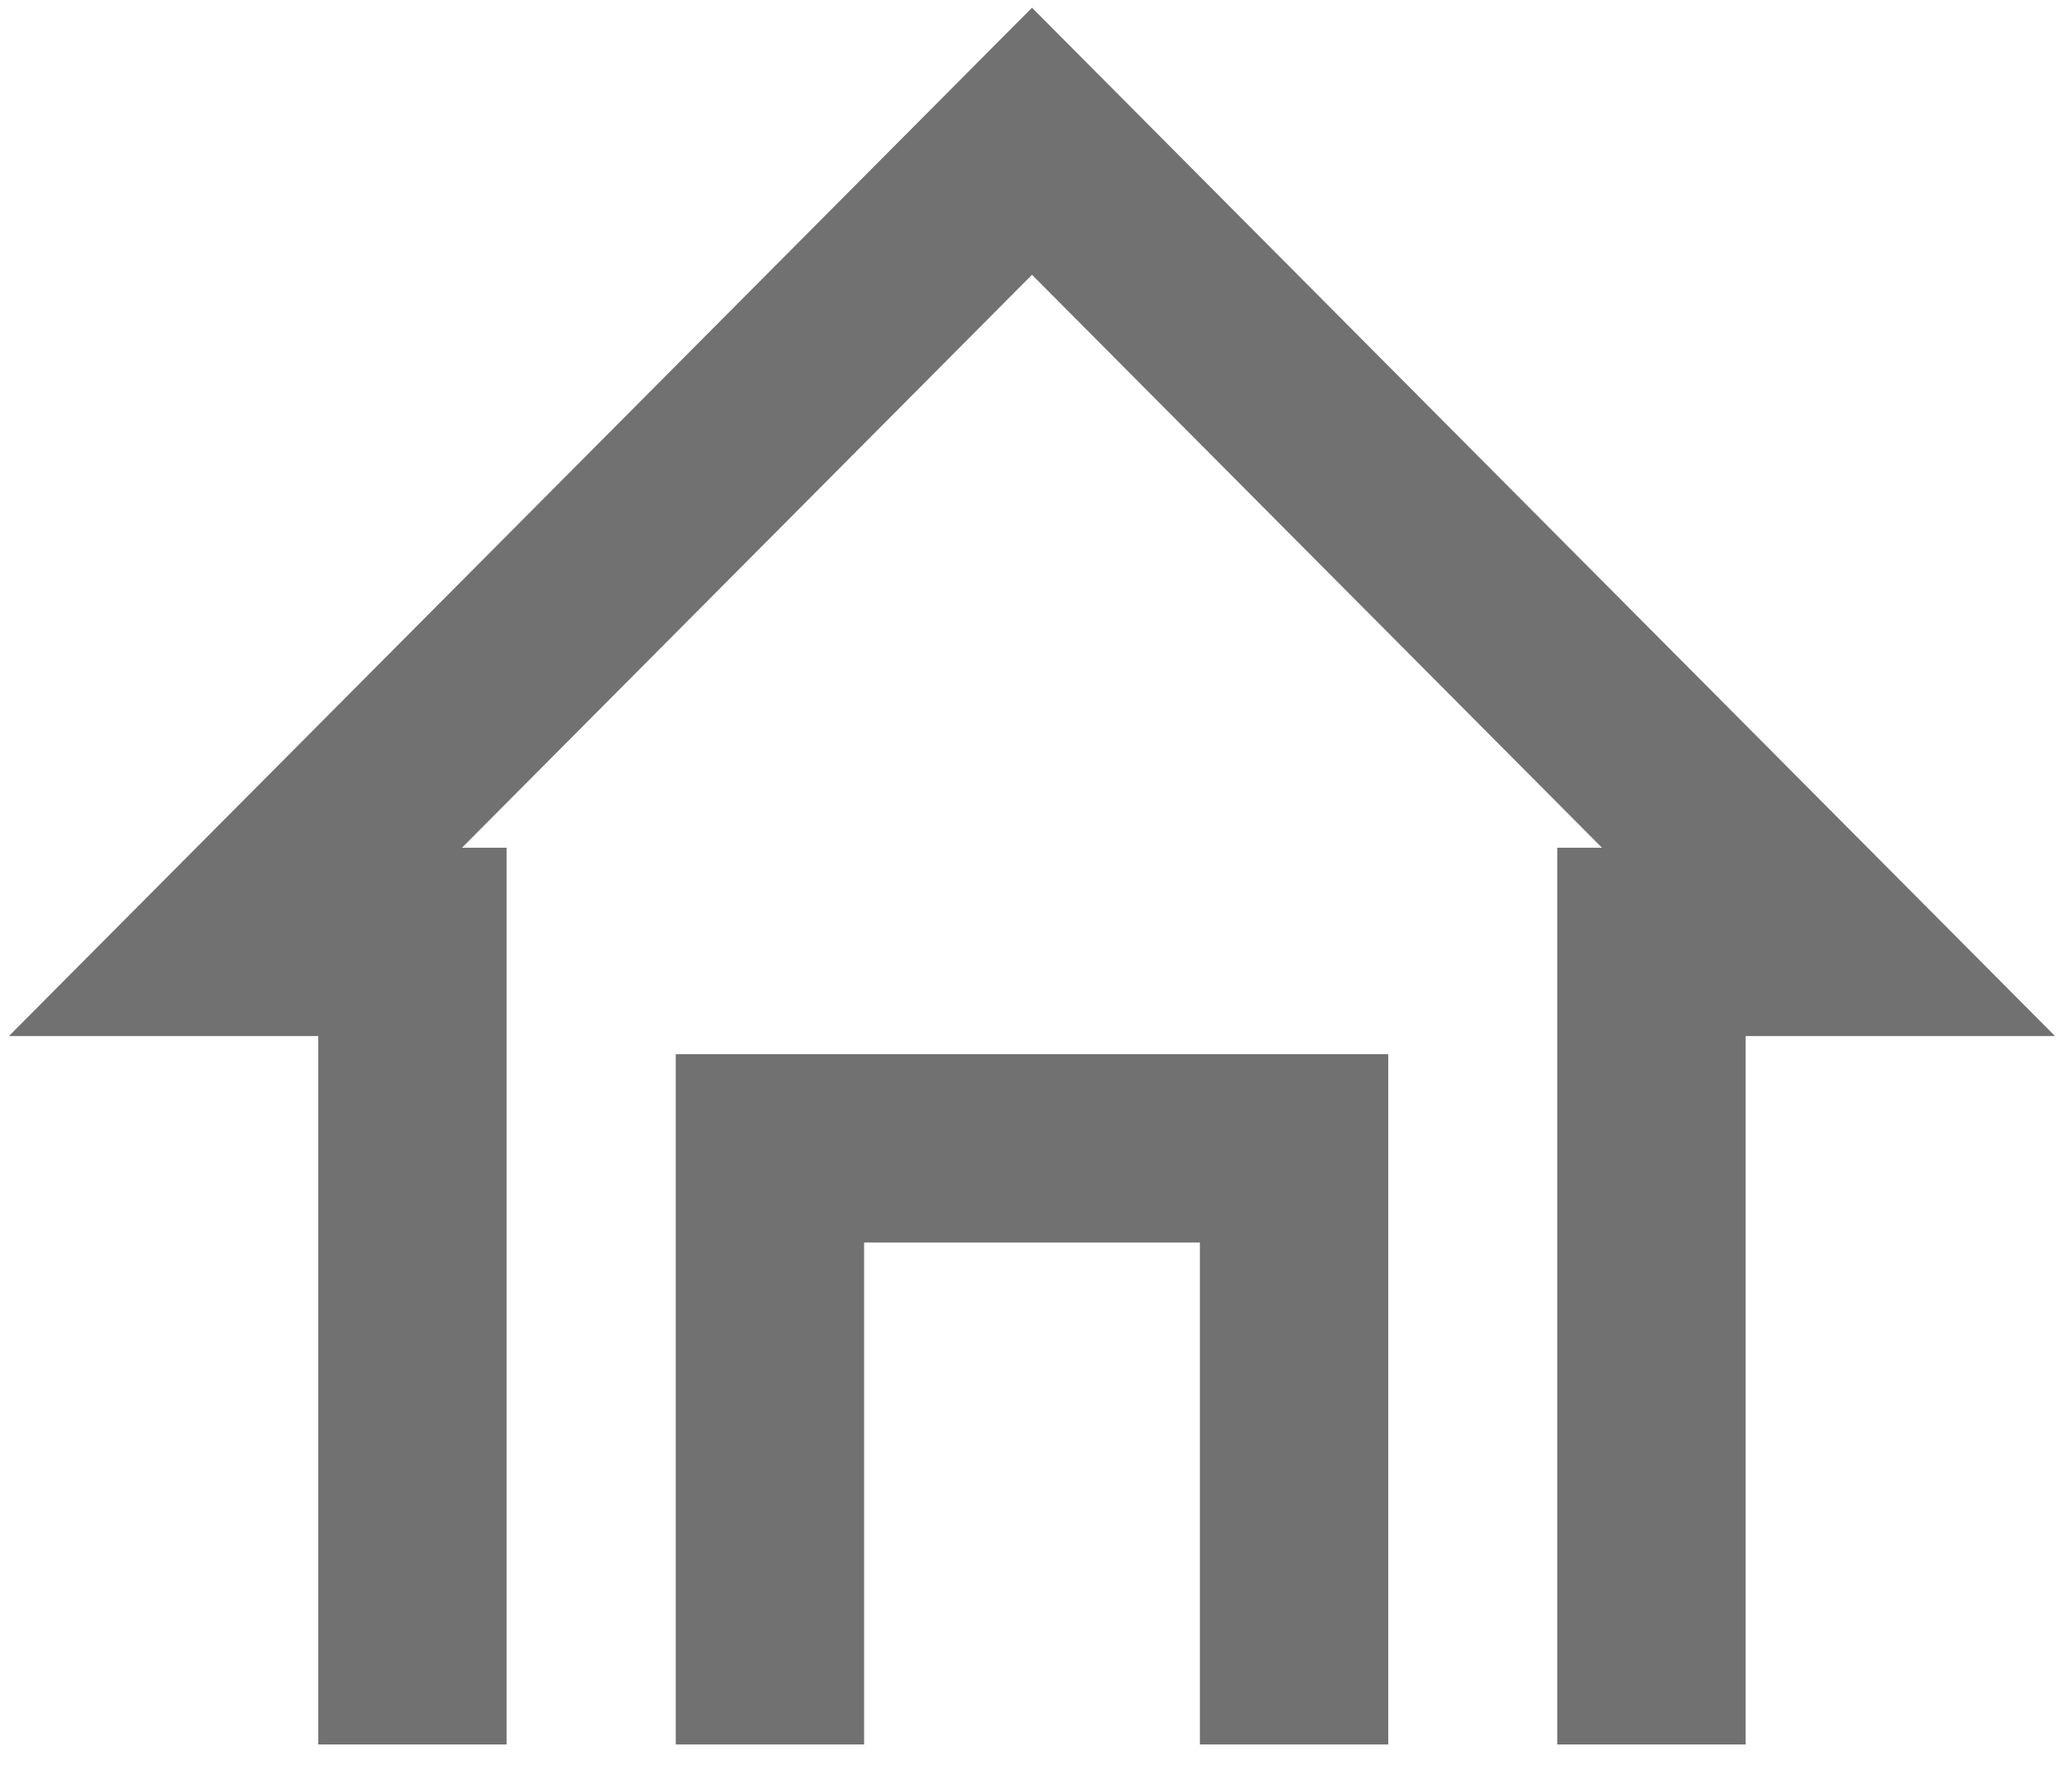 <svg width="88" height="75" fill="none" xmlns="http://www.w3.org/2000/svg"><path d="M70.14 74.095V40.007h7.518L43.83 6 10 40.007h7.518v34.088" stroke="#717171" stroke-width="8"/><path d="M54.96 74.095V48.777H32.7v25.318" stroke="#717171" stroke-width="8"/></svg>